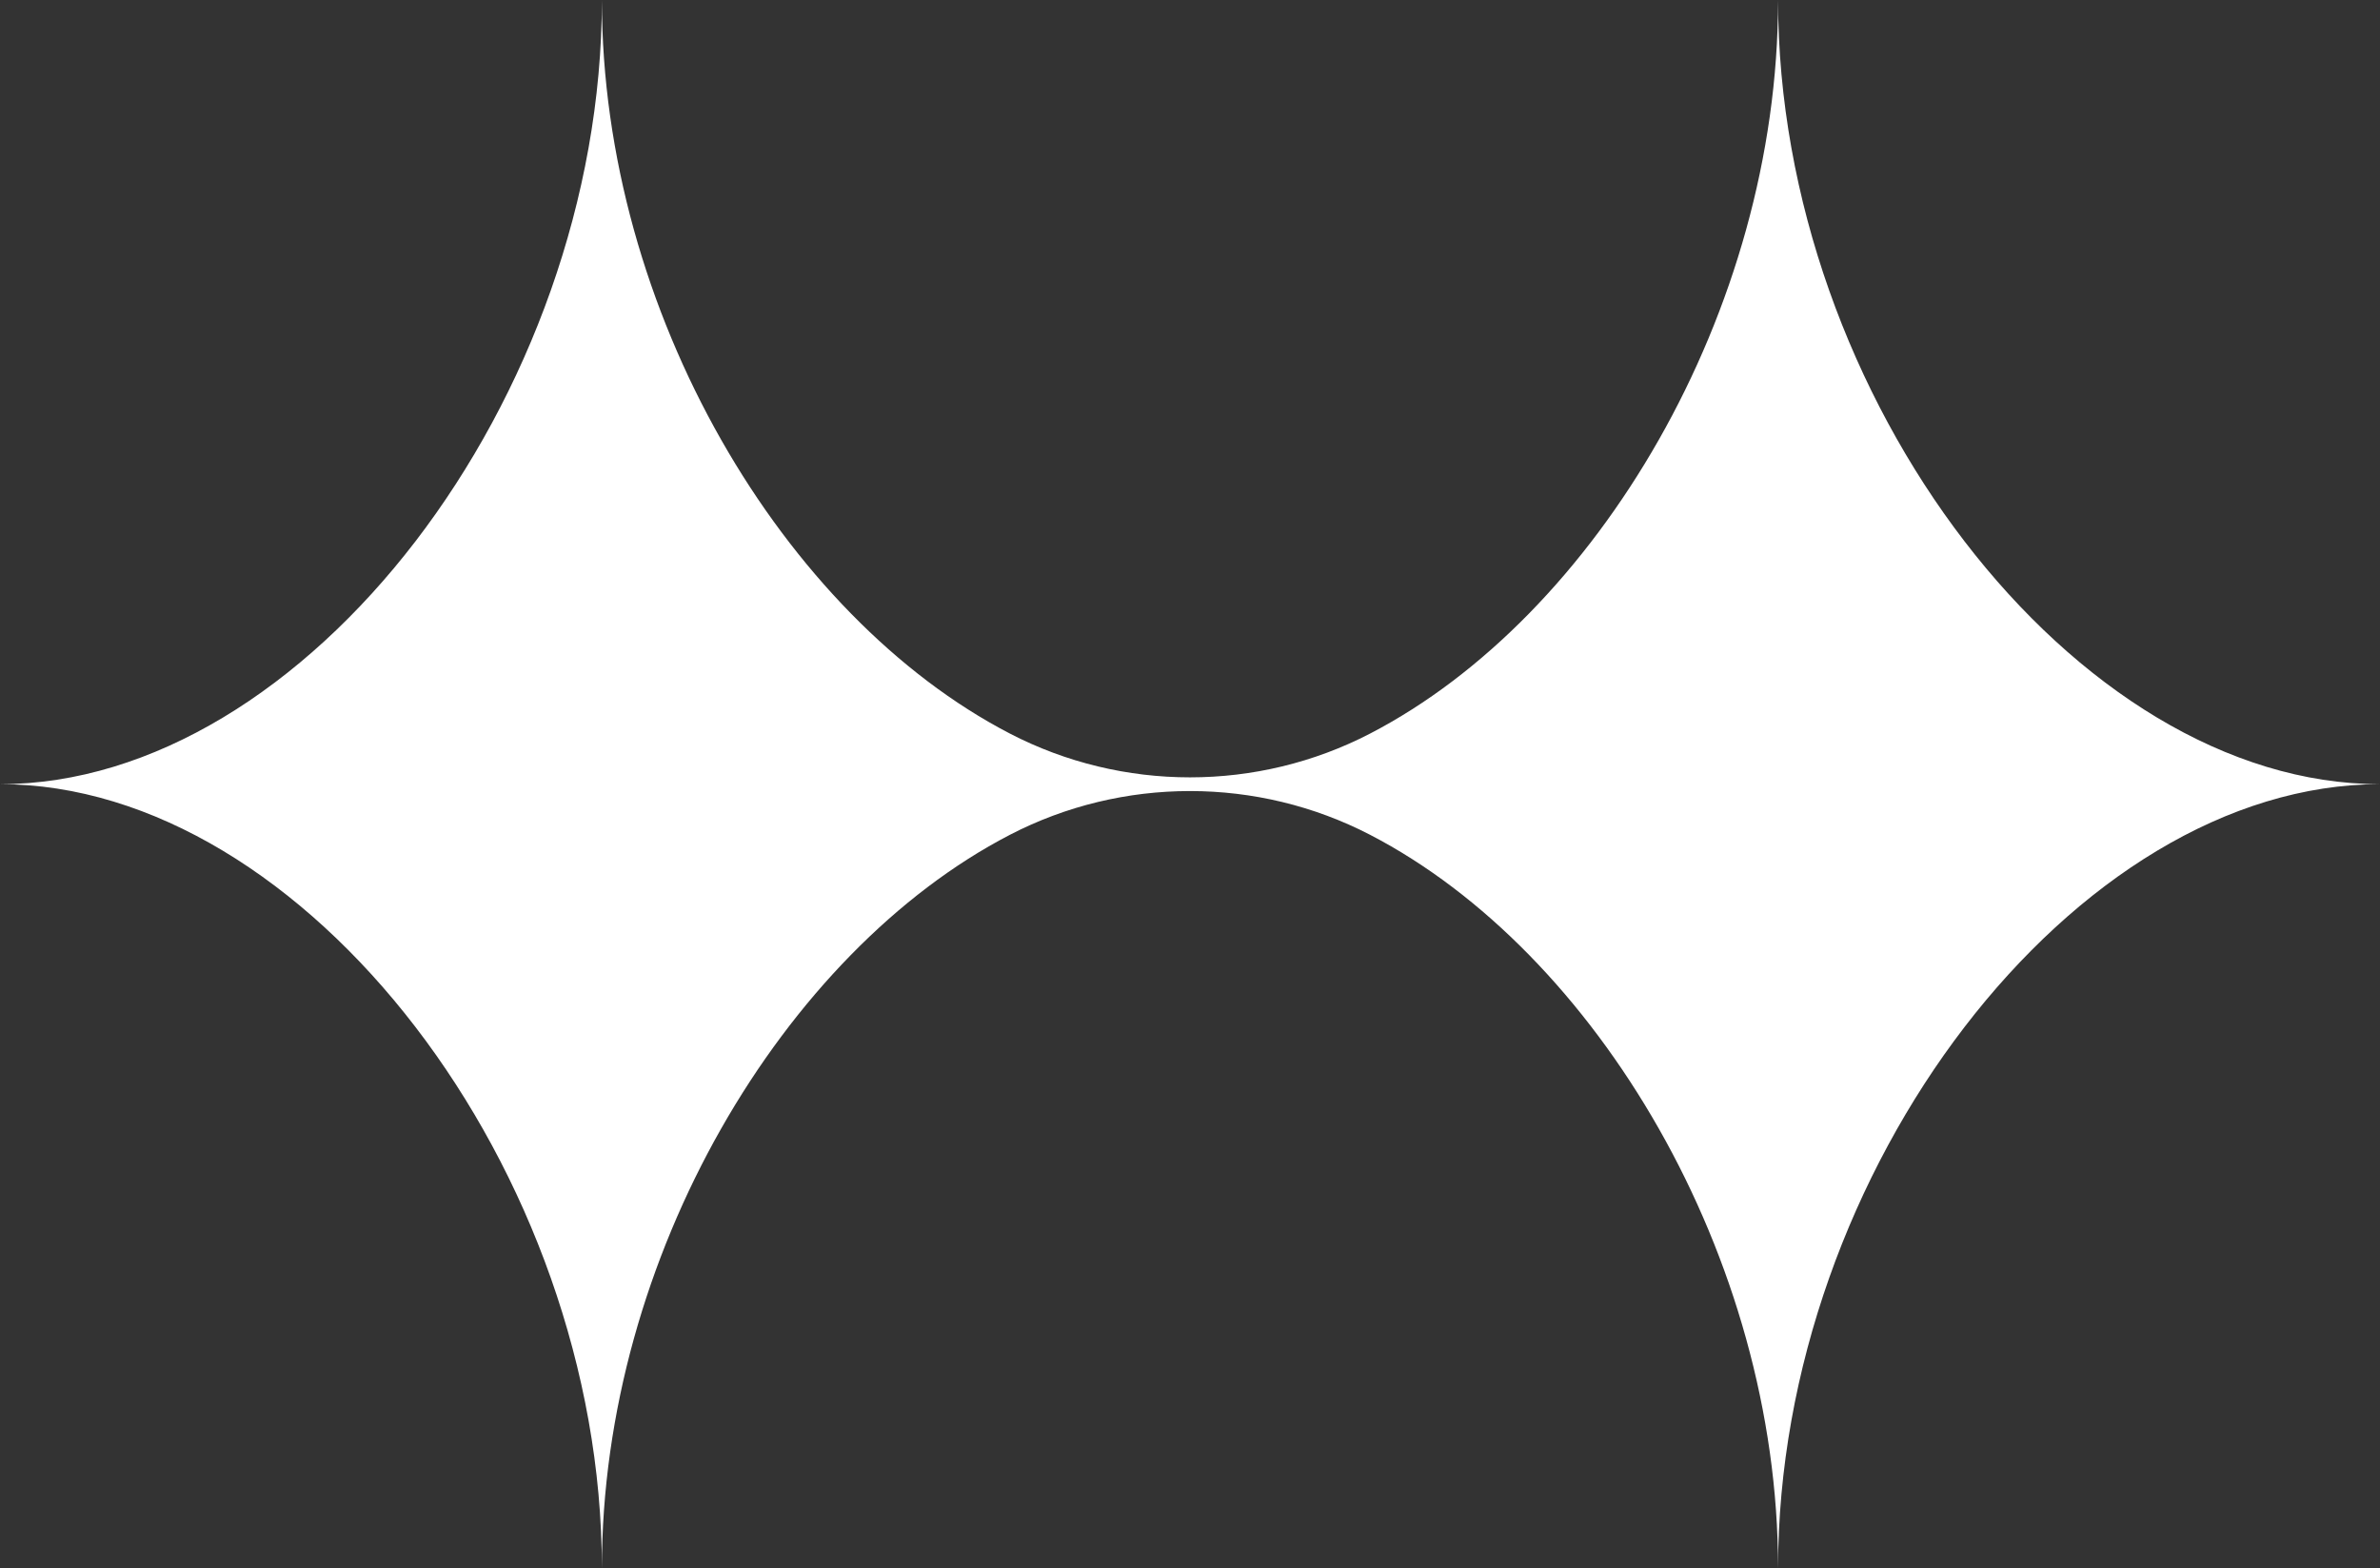 <svg width="346" height="228" viewBox="0 0 346 228" fill="none" xmlns="http://www.w3.org/2000/svg">
<rect x="0" y="0" width="346" height="228" fill="#333333" stroke="none"/>
<g clip-path="url(#clip0_116_25)">
<path d="M199.191 106.637C182.818 115.13 163.182 115.13 146.809 106.637C113.98 89.61 87.501 45.341 87.501 0C87.501 57.847 44.402 113.997 0 113.997C44.405 113.997 87.501 170.15 87.501 228C87.501 182.659 113.98 138.39 146.809 121.363C163.182 112.876 182.818 112.876 199.191 121.363C232.02 138.39 258.493 182.659 258.493 228C258.493 170.153 301.595 113.997 346 113.997C301.595 113.997 258.493 57.847 258.493 0C258.493 45.341 232.02 89.61 199.191 106.637Z" fill="white"/>
</g>
<defs>
<clipPath id="clip0_116_25">
<rect width="346" height="228" fill="white"/>
</clipPath>
</defs>
</svg>
